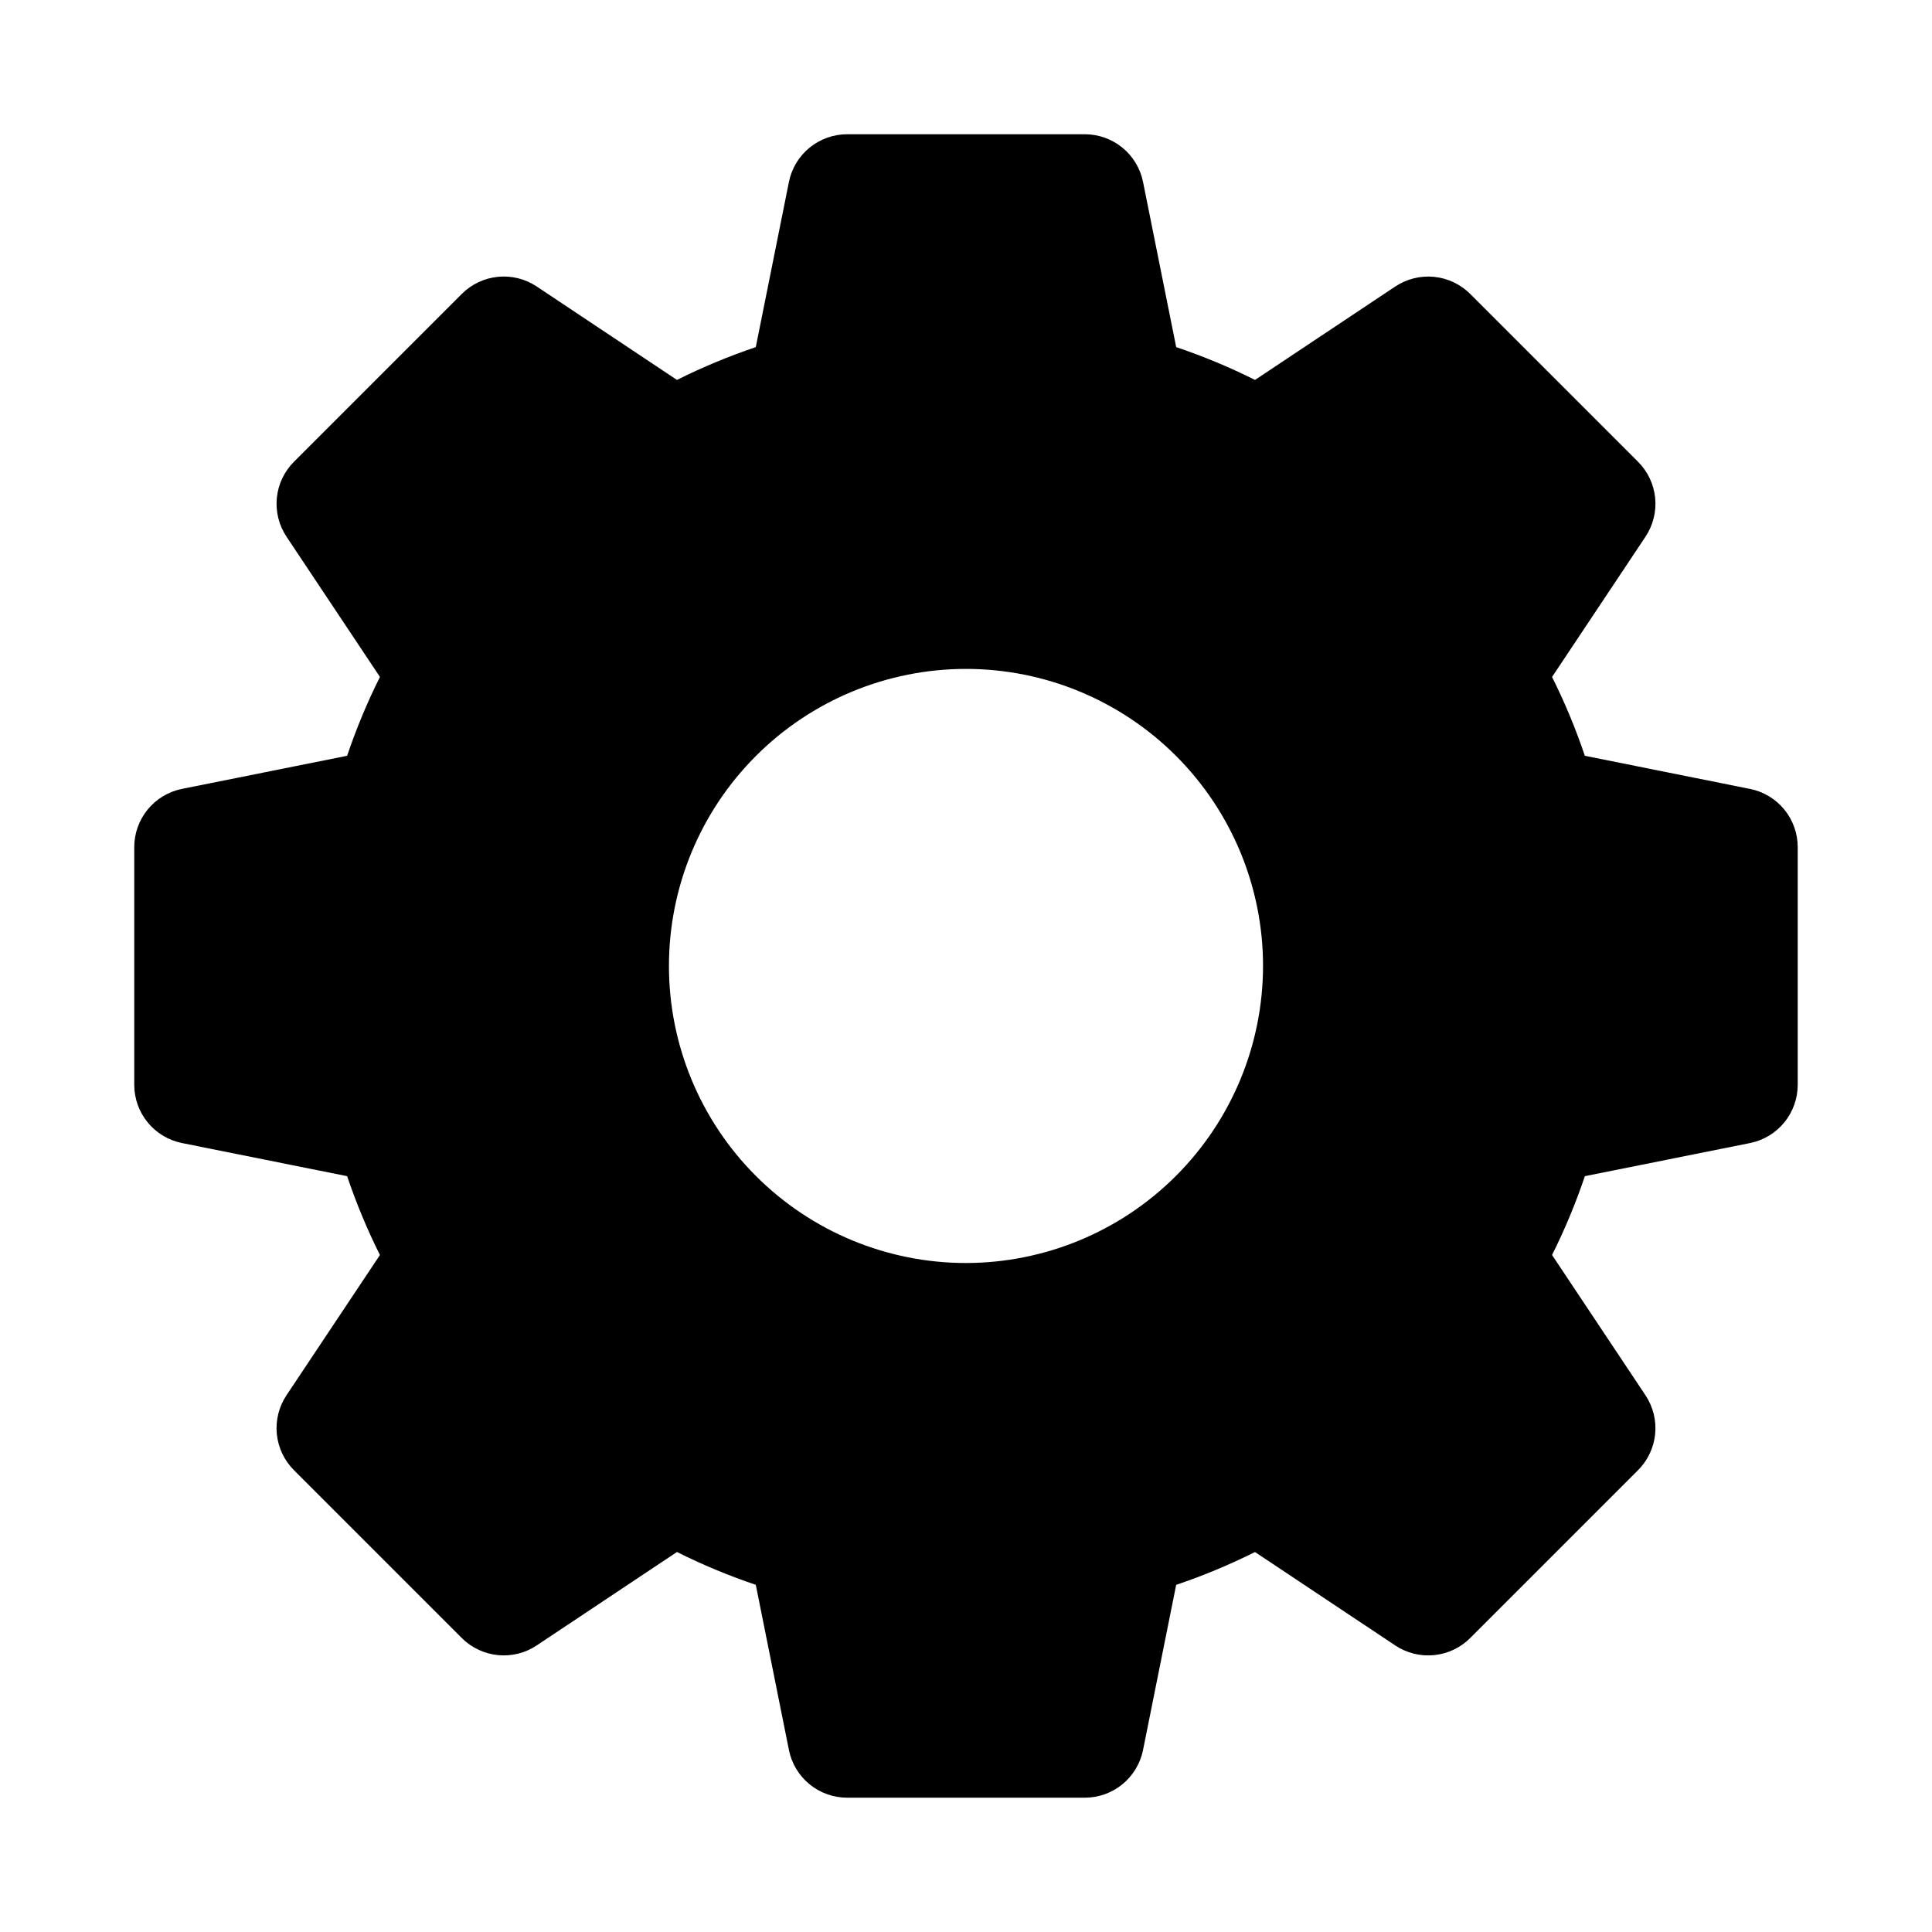 <?xml version="1.0" encoding="UTF-8"?>
<!-- The Best Svg Icon site in the world: iconSvg.co, Visit us! https://iconsvg.co -->
<svg fill="#000000" width="800px" height="800px" version="1.1" viewBox="144 144 512 512" xmlns="http://www.w3.org/2000/svg">
 <path d="m607.77 353.07-43.77-8.781c-2.41-7.152-5.312-14.133-8.688-20.887l24.762-37.172c2.016-3.027 2.922-6.66 2.562-10.281s-1.965-7.004-4.539-9.574l-44.477-44.477c-2.57-2.574-5.957-4.172-9.574-4.531-3.621-0.359-7.254 0.547-10.281 2.562l-37.172 24.754c-6.754-3.375-13.734-6.281-20.887-8.695l-8.785-43.762c-0.715-3.566-2.644-6.777-5.457-9.082-2.812-2.305-6.34-3.566-9.977-3.566h-62.977c-3.641 0-7.164 1.262-9.98 3.566-2.812 2.305-4.742 5.516-5.457 9.082l-8.781 43.762c-7.152 2.414-14.133 5.32-20.887 8.695l-37.168-24.758c-3.027-2.019-6.66-2.926-10.281-2.566-3.617 0.359-7.004 1.961-9.574 4.535l-44.477 44.477c-2.574 2.57-4.18 5.953-4.539 9.574-0.359 3.621 0.547 7.254 2.562 10.281l24.762 37.172v0.004c-3.375 6.75-6.281 13.73-8.695 20.887l-43.77 8.781v-0.004c-3.566 0.715-6.773 2.644-9.082 5.461-2.305 2.816-3.562 6.34-3.562 9.98v62.977c0 3.637 1.258 7.16 3.566 9.977 2.305 2.812 5.512 4.742 9.078 5.457l43.77 8.781c2.414 7.156 5.316 14.137 8.691 20.891l-24.762 37.168c-2.016 3.027-2.922 6.664-2.562 10.281 0.363 3.621 1.965 7.004 4.539 9.574l44.477 44.477v0.004c2.57 2.57 5.957 4.172 9.578 4.531 3.617 0.359 7.25-0.547 10.277-2.566l37.168-24.758h0.004c6.754 3.379 13.73 6.281 20.887 8.695l8.781 43.762h-0.004c0.715 3.57 2.644 6.781 5.457 9.086 2.816 2.309 6.344 3.566 9.984 3.566h62.977c3.637 0 7.164-1.258 9.977-3.566 2.812-2.305 4.742-5.516 5.457-9.082l8.781-43.762c7.156-2.414 14.137-5.316 20.891-8.691l37.168 24.758c3.027 2.016 6.66 2.922 10.281 2.562 3.621-0.355 7.004-1.957 9.574-4.531l44.477-44.477h0.004c2.57-2.57 4.176-5.953 4.535-9.574 0.359-3.621-0.543-7.254-2.562-10.281l-24.758-37.176c3.375-6.754 6.281-13.734 8.695-20.887l43.77-8.781c3.566-0.715 6.773-2.648 9.078-5.461 2.301-2.816 3.562-6.34 3.559-9.977v-62.977c0-3.641-1.258-7.164-3.562-9.98-2.309-2.812-5.516-4.742-9.082-5.457zm-207.77 125.64c-20.879 0-40.902-8.293-55.664-23.055-14.766-14.766-23.059-34.789-23.059-55.664 0-20.879 8.293-40.902 23.059-55.664 14.762-14.766 34.785-23.059 55.664-23.059 20.875 0 40.898 8.293 55.664 23.059 14.762 14.762 23.055 34.785 23.055 55.664-0.023 20.867-8.324 40.879-23.082 55.637-14.758 14.758-34.77 23.059-55.637 23.082z"/>
</svg>